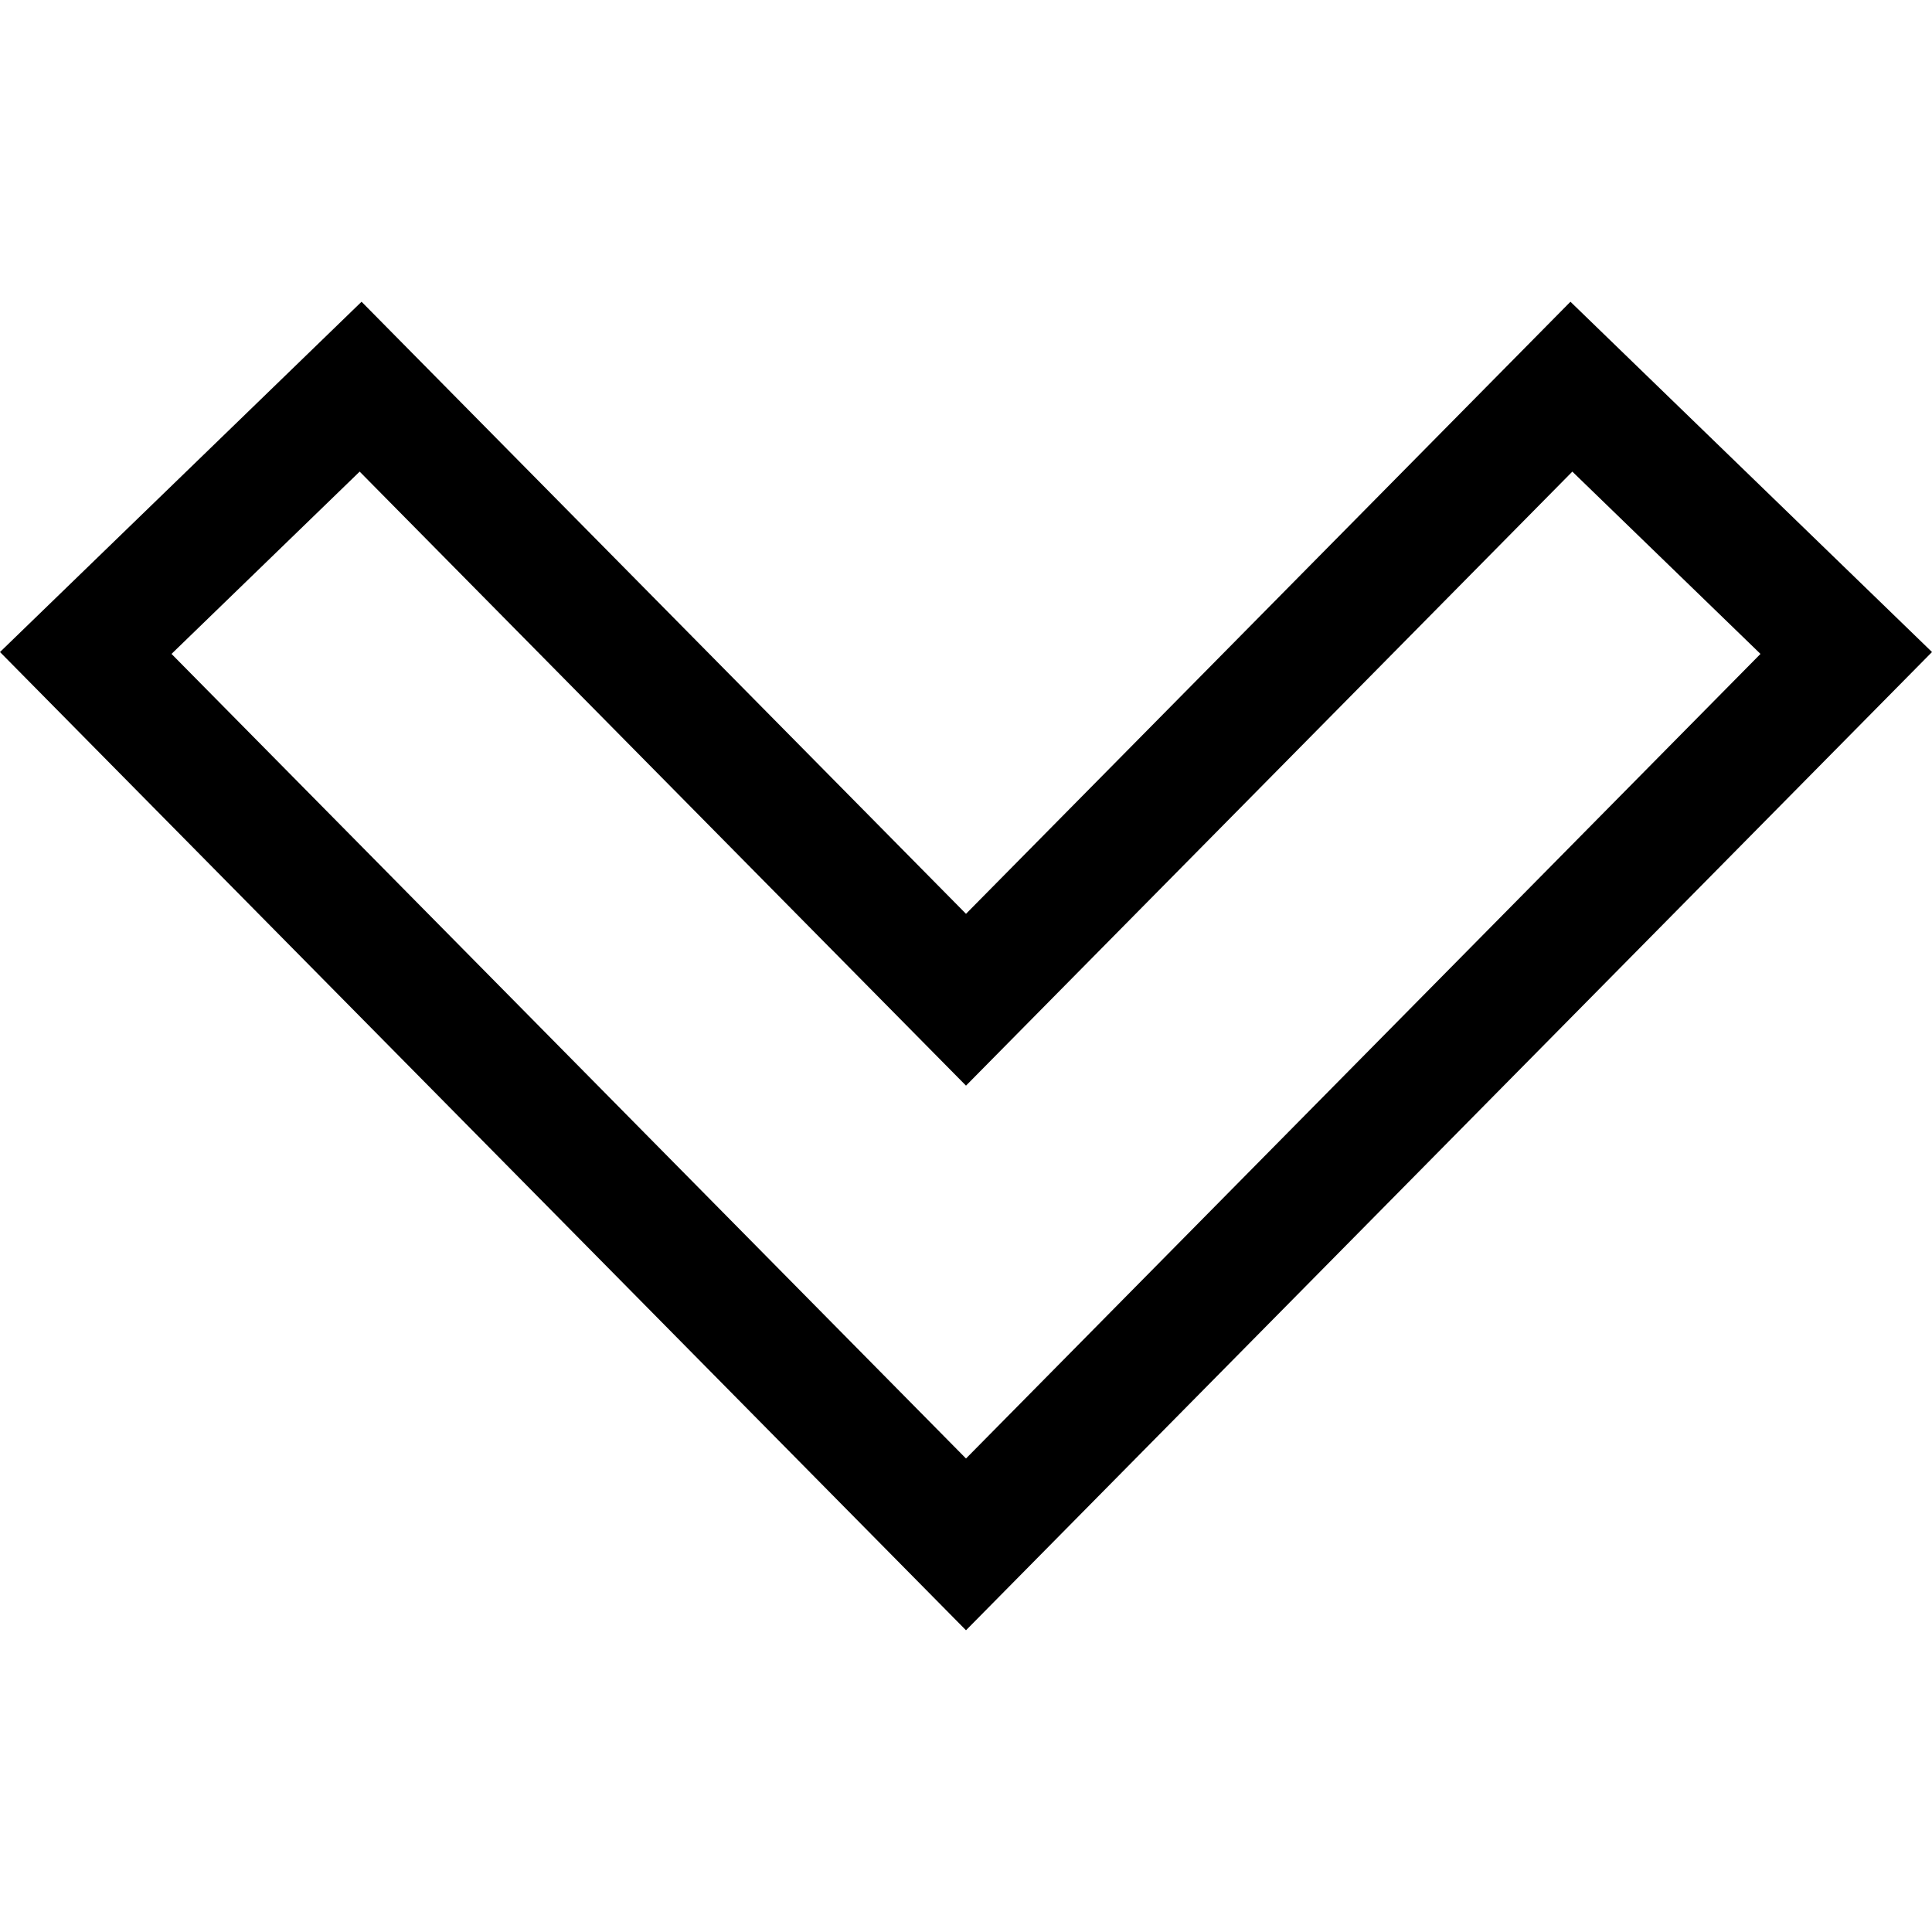 <?xml version="1.0" encoding="iso-8859-1"?>
<!-- Uploaded to: SVG Repo, www.svgrepo.com, Generator: SVG Repo Mixer Tools -->
<svg fill="#000000" height="800px" width="800px" version="1.1" id="Capa_1" xmlns="http://www.w3.org/2000/svg" xmlns:xlink="http://www.w3.org/1999/xlink" 
	 viewBox="0 0 490 490" xml:space="preserve">
<path d="M490,165.37l-91.698-88.842L245,231.766L91.698,76.528L0,165.37l245,248.102L490,165.37z M91.219,119.611L245,275.343
	l153.781-155.732l47.717,46.237L245,369.91L43.502,165.848L91.219,119.611z"/>
</svg>